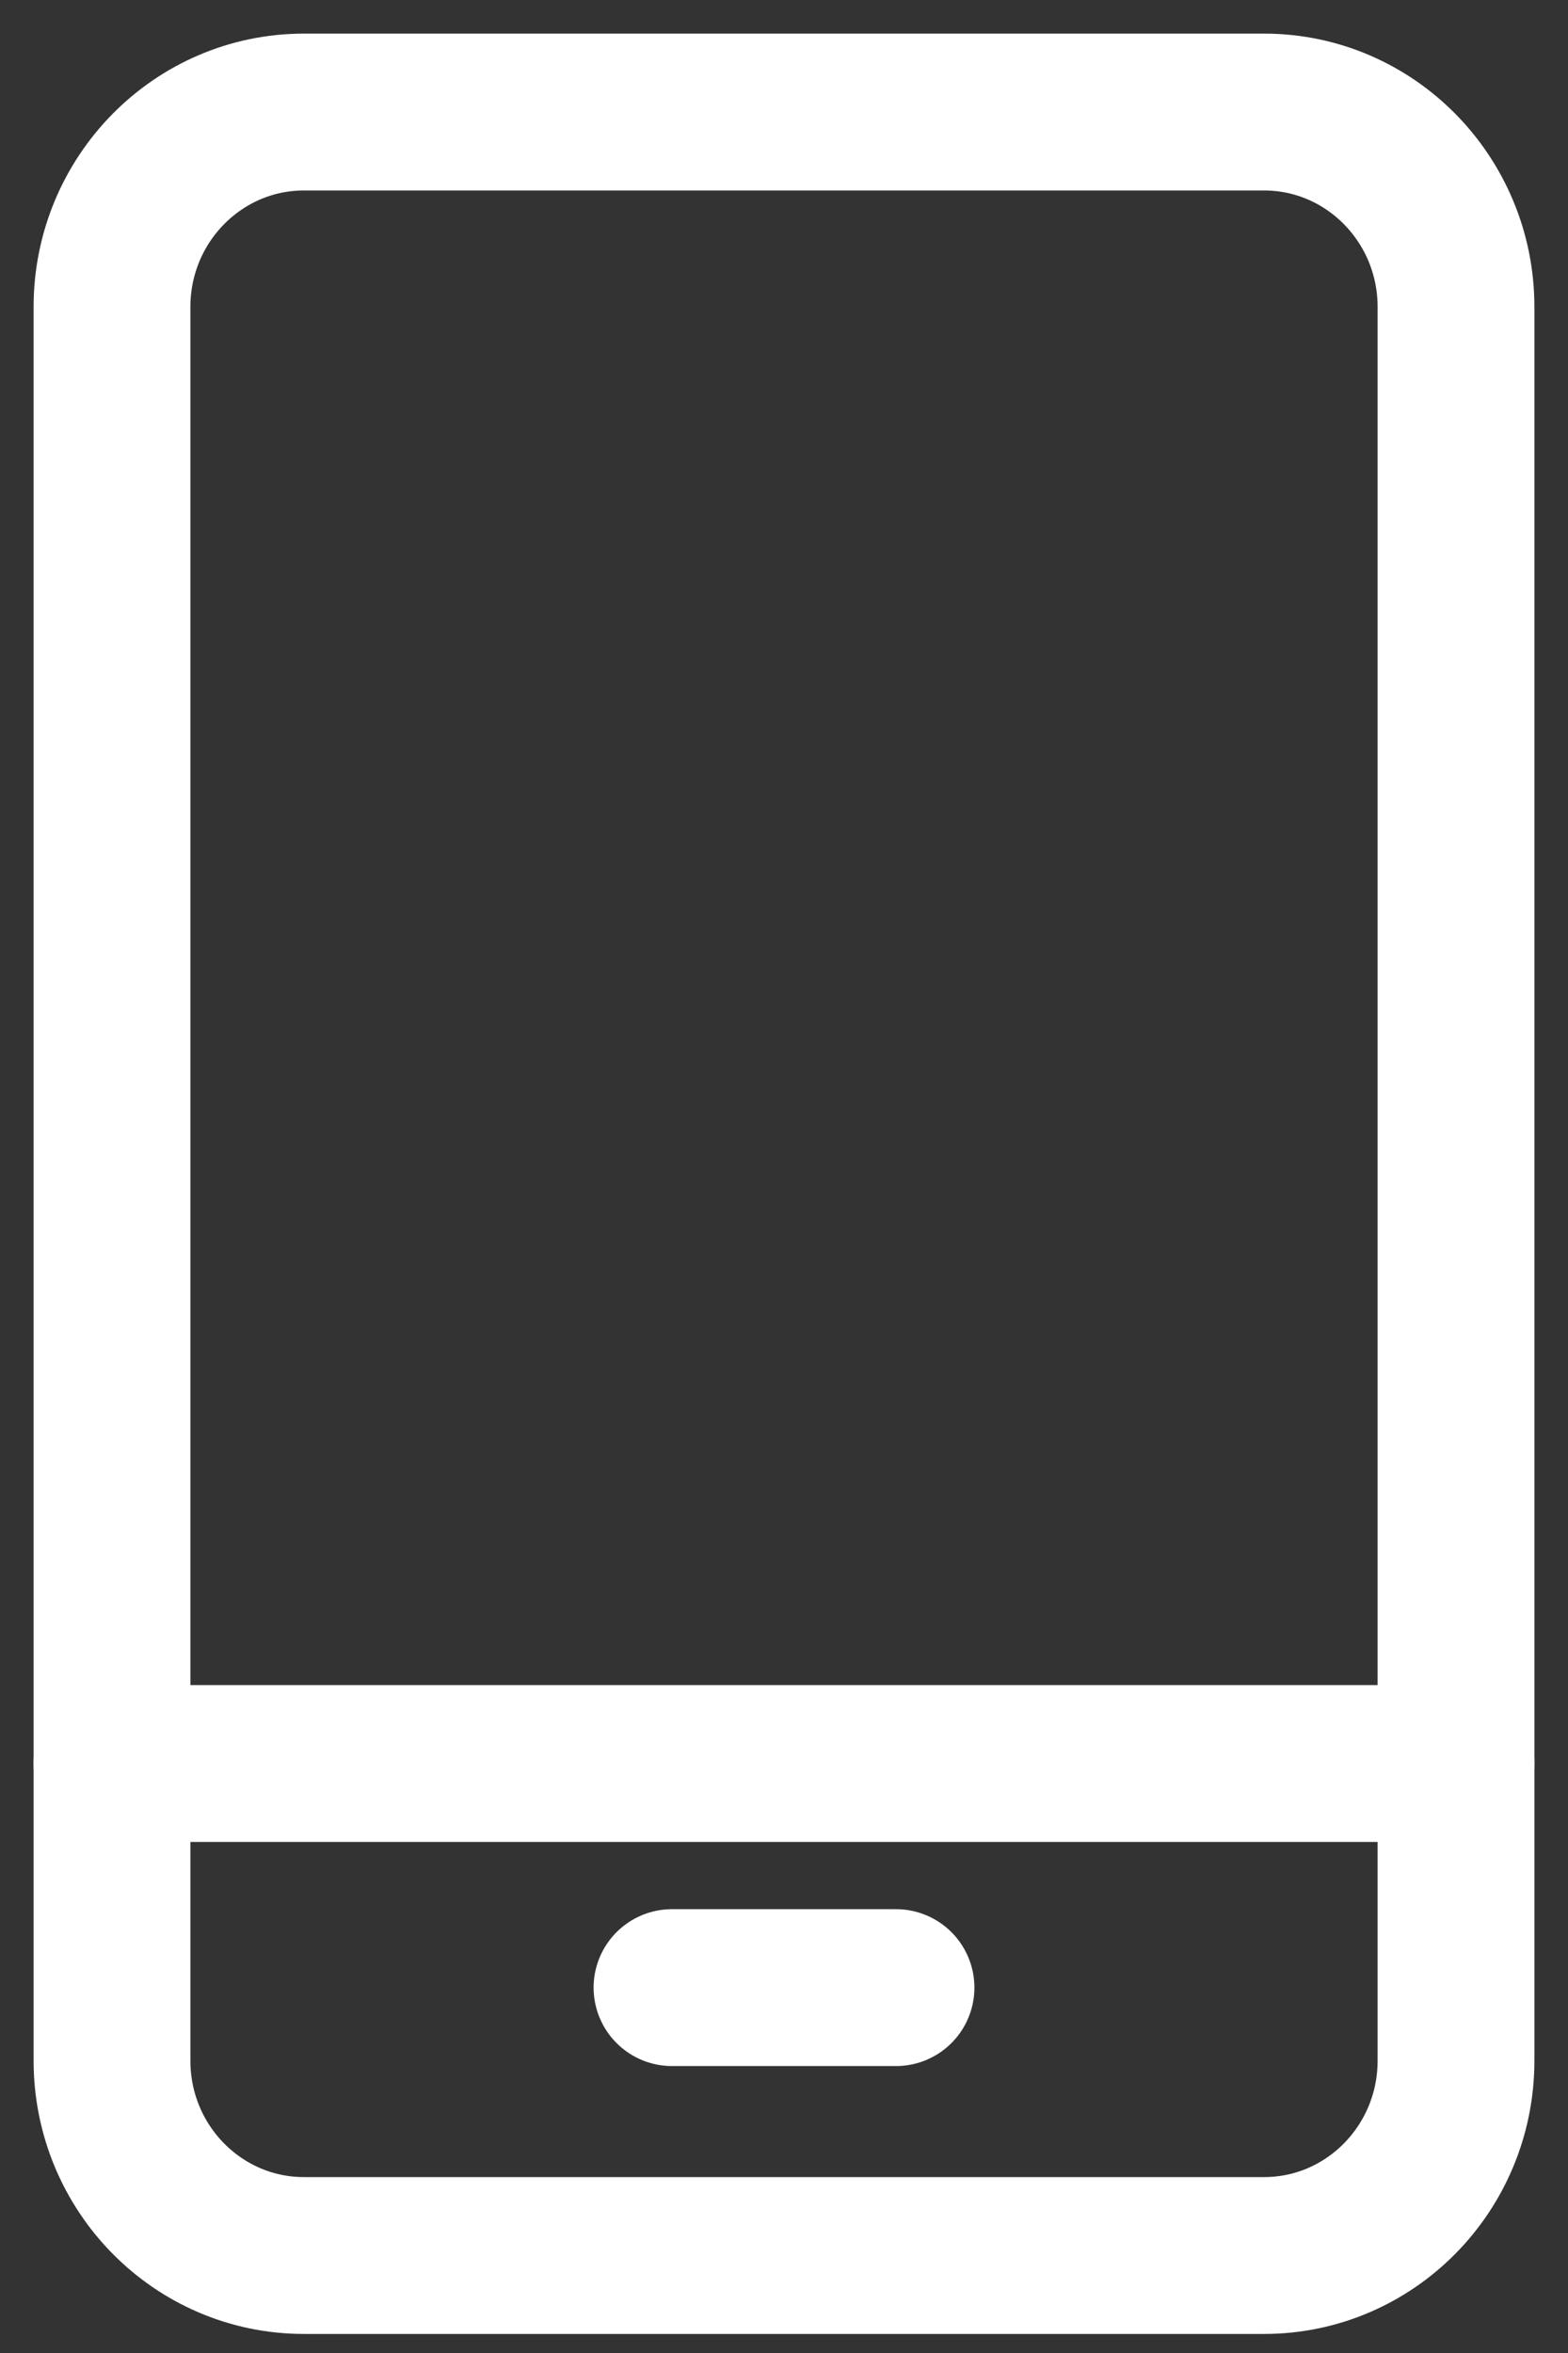 <?xml version="1.0" encoding="UTF-8"?> <svg xmlns="http://www.w3.org/2000/svg" width="14" height="21" viewBox="0 0 14 21" fill="none"><rect x="0" y="0" width="14" height="21" fill="#333333" stroke="none"/><path d="M11.286 1H2.714C1.768 1 1 1.779 1 2.739V18.391C1 19.352 1.768 20.13 2.714 20.13H11.286C12.232 20.13 13 19.352 13 18.391V2.739C13 1.779 12.232 1 11.286 1Z" stroke="white" stroke-width="1.4" stroke-linecap="round" stroke-linejoin="round"></path><path d="M1 15.739H13" stroke="white" stroke-width="1.4" stroke-linecap="round" stroke-linejoin="round"></path><path d="M6 17.739H8" stroke="white" stroke-width="1.4" stroke-linecap="round" stroke-linejoin="round"></path></svg> 